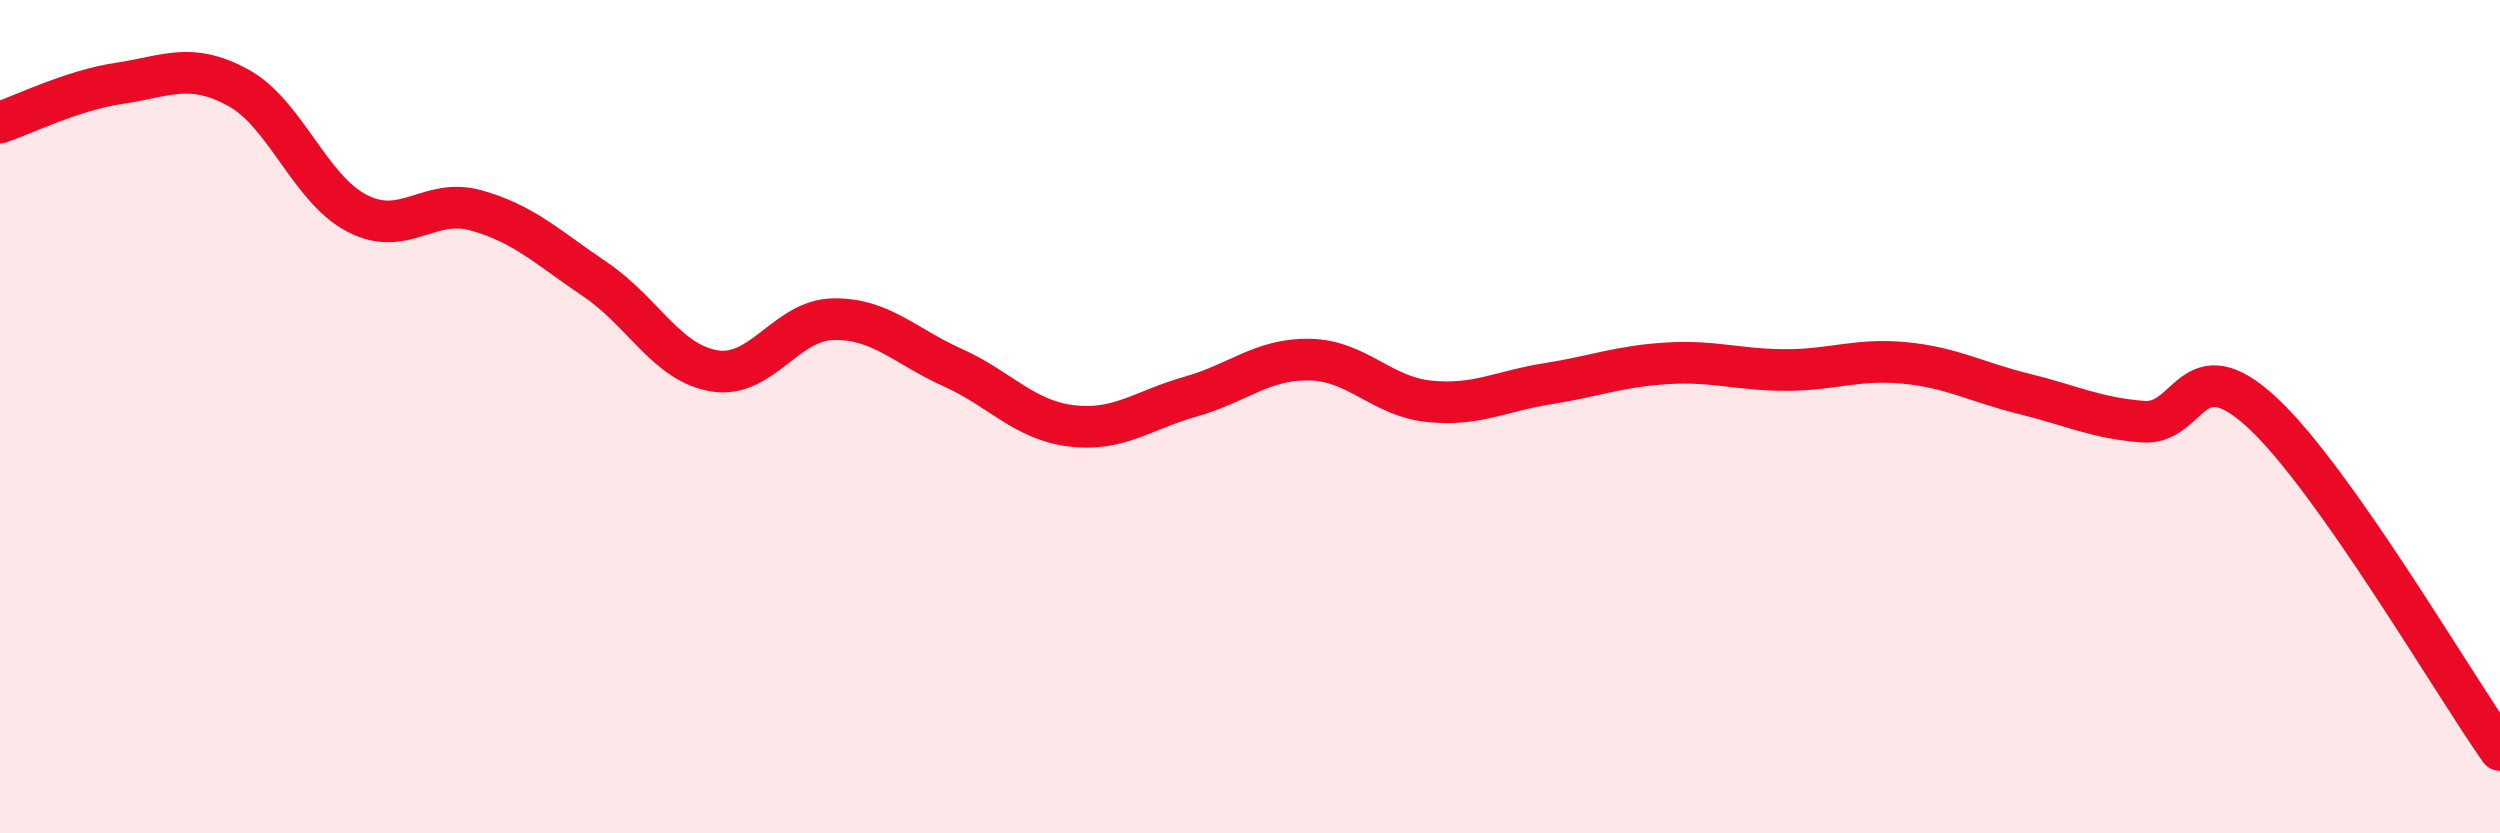 
    <svg width="60" height="20" viewBox="0 0 60 20" xmlns="http://www.w3.org/2000/svg">
      <path
        d="M 0,2.94 C 0.57,2.75 1.72,2.17 2.86,2 C 4,1.83 4.57,1.48 5.71,2.1 C 6.85,2.72 7.43,4.53 8.57,5.12 C 9.71,5.71 10.29,4.73 11.43,5.05 C 12.57,5.37 13.15,5.94 14.29,6.71 C 15.43,7.48 16,8.71 17.14,8.9 C 18.28,9.09 18.86,7.68 20,7.66 C 21.14,7.64 21.72,8.31 22.86,8.82 C 24,9.33 24.57,10.08 25.71,10.22 C 26.85,10.36 27.43,9.84 28.57,9.52 C 29.71,9.2 30.29,8.61 31.43,8.63 C 32.57,8.65 33.15,9.51 34.29,9.63 C 35.43,9.75 36,9.39 37.14,9.21 C 38.28,9.03 38.86,8.79 40,8.72 C 41.14,8.65 41.72,8.88 42.86,8.88 C 44,8.88 44.57,8.6 45.71,8.71 C 46.85,8.82 47.43,9.17 48.57,9.45 C 49.71,9.73 50.29,10.03 51.43,10.12 C 52.57,10.21 52.58,8.32 54.29,9.9 C 56,11.48 58.86,16.38 60,18L60 20L0 20Z"
        fill="#EB0A25"
        opacity="0.1"
        stroke-linecap="round"
        stroke-linejoin="round"
      />
      <path
        d="M 0,2.94 C 0.57,2.75 1.72,2.17 2.86,2 C 4,1.83 4.57,1.48 5.71,2.1 C 6.85,2.72 7.43,4.53 8.57,5.12 C 9.71,5.71 10.29,4.73 11.43,5.05 C 12.57,5.37 13.15,5.94 14.29,6.71 C 15.43,7.48 16,8.71 17.14,8.9 C 18.28,9.09 18.86,7.68 20,7.66 C 21.14,7.64 21.72,8.31 22.86,8.82 C 24,9.33 24.57,10.08 25.71,10.22 C 26.85,10.36 27.43,9.84 28.57,9.52 C 29.71,9.2 30.29,8.61 31.43,8.63 C 32.57,8.65 33.15,9.51 34.29,9.63 C 35.43,9.75 36,9.39 37.14,9.21 C 38.28,9.03 38.86,8.79 40,8.72 C 41.14,8.65 41.72,8.88 42.86,8.88 C 44,8.88 44.57,8.6 45.71,8.71 C 46.85,8.82 47.43,9.17 48.57,9.45 C 49.71,9.73 50.29,10.03 51.43,10.12 C 52.57,10.21 52.58,8.32 54.29,9.9 C 56,11.48 58.86,16.38 60,18"
        stroke="#EB0A25"
        stroke-width="1"
        fill="none"
        stroke-linecap="round"
        stroke-linejoin="round"
      />
    </svg>
  